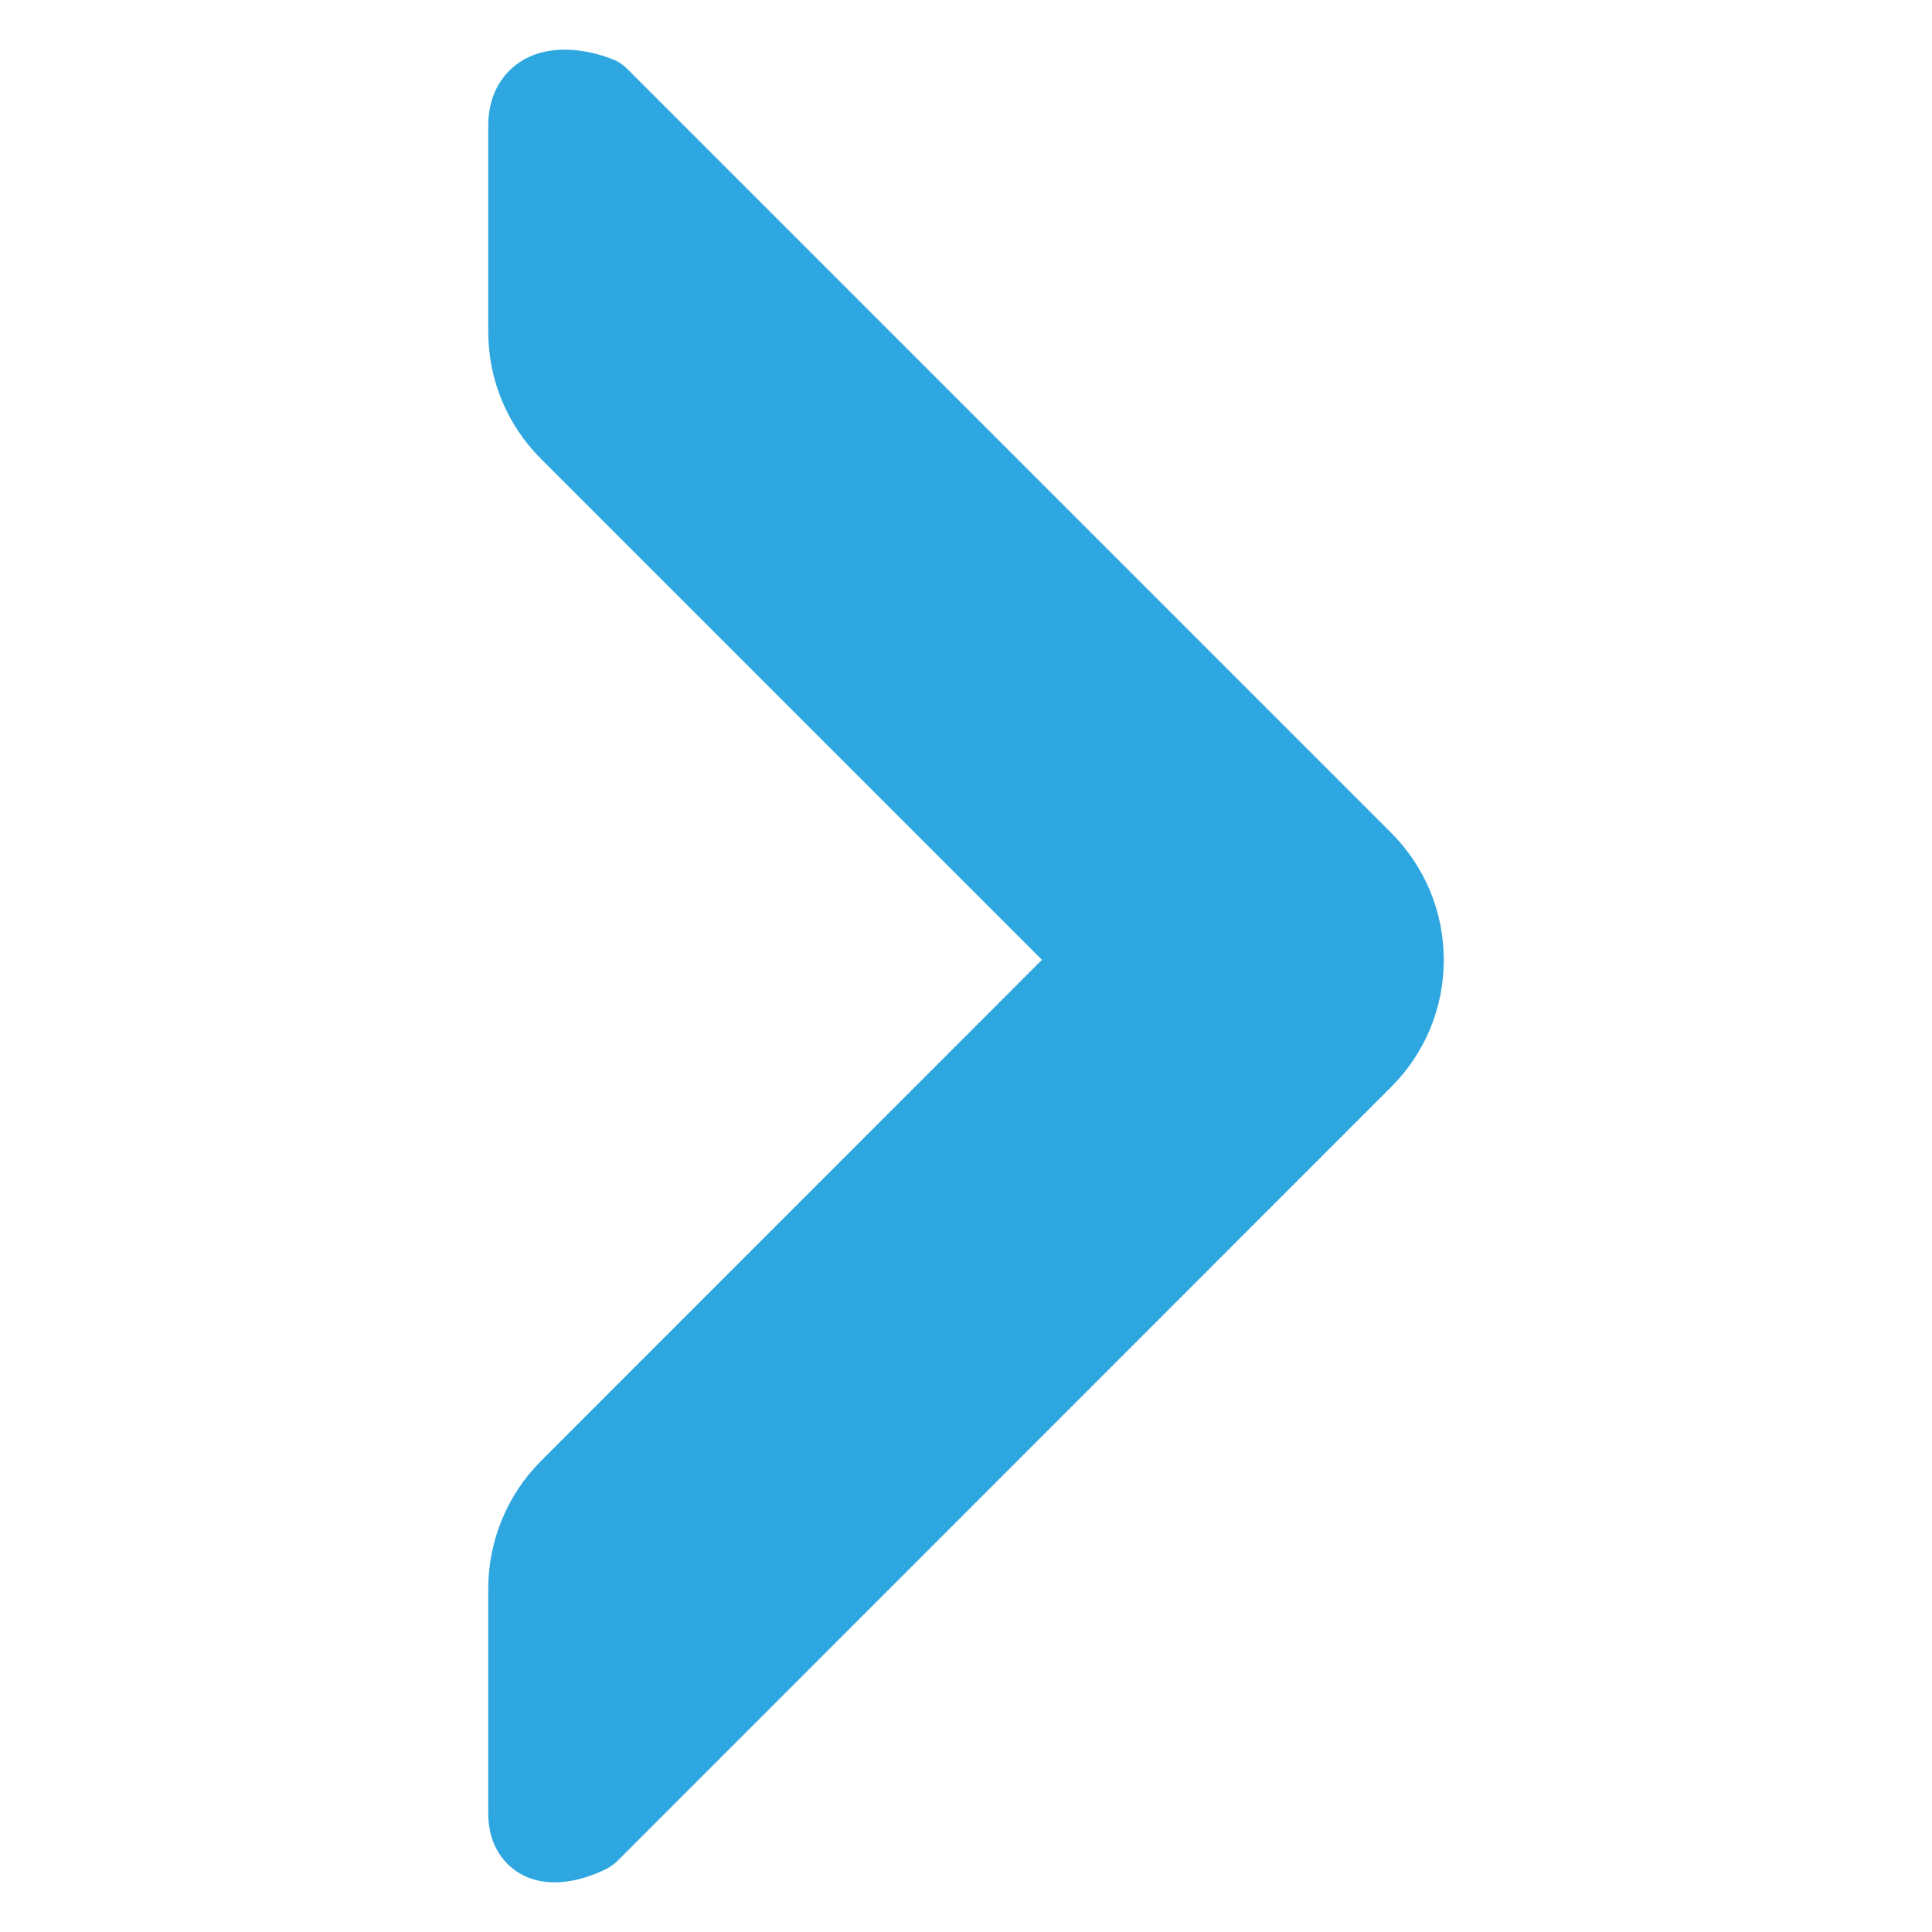 <?xml version="1.0" encoding="utf-8"?>
<!-- Generator: Adobe Illustrator 24.3.0, SVG Export Plug-In . SVG Version: 6.00 Build 0)  -->
<svg version="1.1" id="レイヤー_1" xmlns="http://www.w3.org/2000/svg" xmlns:xlink="http://www.w3.org/1999/xlink" x="0px"
	 y="0px" viewBox="0 0 10 10" style="enable-background:new 0 0 10 10;" xml:space="preserve">
<style type="text/css">
	.st0{fill:#2EA7E0;}
	.st1{fill:none;}
</style>
<g>
	<path class="st0" d="M7.2,4.31L3.246,0.356c-0.022-0.022-0.048-0.04-0.078-0.05C3.101,0.278,2.864,0.202,2.685,0.325
		C2.626,0.366,2.527,0.462,2.527,0.65v1.065c0,0.249,0.097,0.483,0.272,0.659l2.594,2.594L2.799,7.563
		C2.626,7.736,2.527,7.976,2.527,8.222v1.163c0,0.185,0.1,0.273,0.16,0.31C2.745,9.73,2.809,9.743,2.87,9.743
		c0.122,0,0.232-0.051,0.273-0.072C3.163,9.66,3.182,9.646,3.198,9.63L7.2,5.627c0.175-0.175,0.273-0.409,0.273-0.658
		C7.473,4.721,7.376,4.486,7.2,4.31z"/>
</g>
<rect class="st1" width="10" height="10"/>
</svg>
